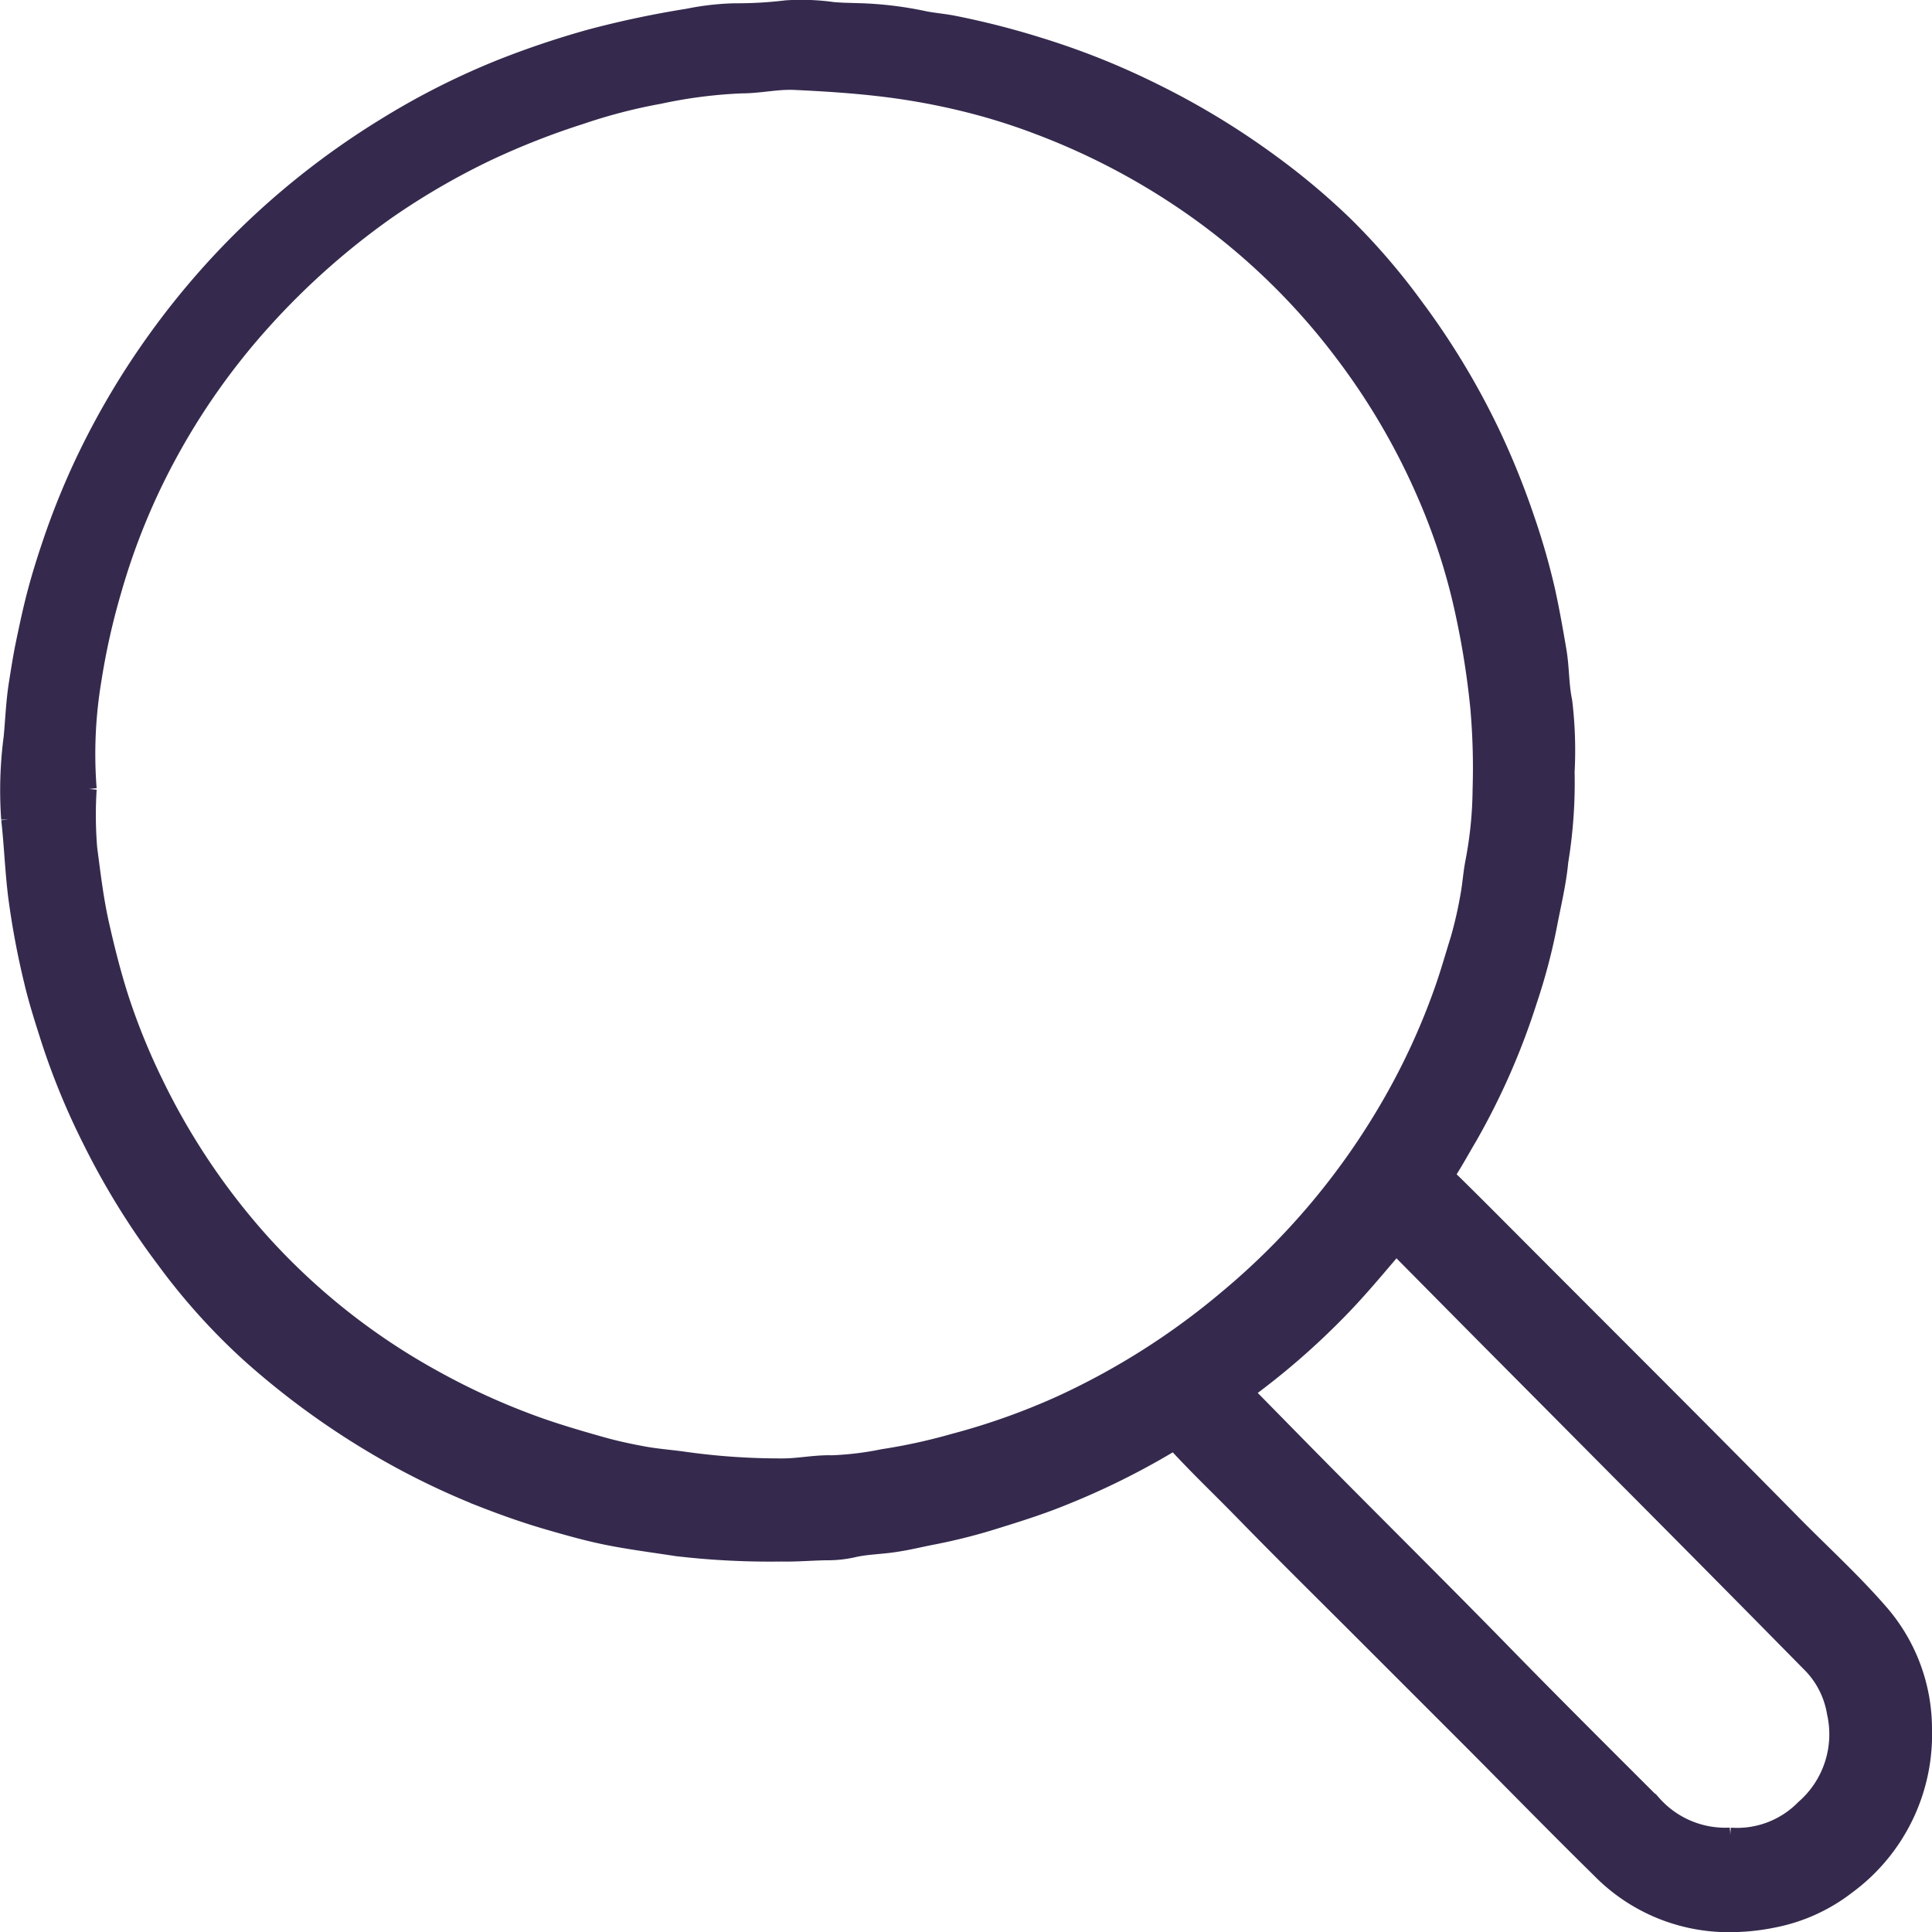 ﻿<svg xmlns="http://www.w3.org/2000/svg" width="36.495" height="36.497" viewBox="0 0 36.495 36.497">
  <defs>
    <style>.a{fill:#352a4d;stroke:#352a4d;stroke-width:0.5px;}</style>
  </defs>
  <path class="a" d="M-2991.275,51.673a9.145,9.145,0,0,1-.119,1.684c-.036.394-.132.786-.207,1.178a11.1,11.1,0,0,1-.377,1.43,13.227,13.227,0,0,1-1.118,2.55c-.128.216-.248.436-.383.649a.183.183,0,0,0,.032.271c.46.45.913.908,1.368,1.364,1.706,1.711,3.419,3.415,5.114,5.138.538.546,1.106,1.064,1.611,1.641a3.264,3.264,0,0,1,.83,2.181,3.454,3.454,0,0,1-1.413,2.888,3.2,3.2,0,0,1-1.35.611,4.014,4.014,0,0,1-.715.082,3.314,3.314,0,0,1-2.485-1c-.806-.792-1.595-1.6-2.391-2.4l-2.1-2.1c-.752-.752-1.512-1.5-2.251-2.259-.4-.41-.81-.8-1.2-1.22a.224.224,0,0,0-.322-.044,14.136,14.136,0,0,1-1.939.959c-.424.175-.861.313-1.3.449a10.71,10.71,0,0,1-1.184.3c-.225.043-.448.1-.675.133-.271.046-.546.044-.814.105a2.094,2.094,0,0,1-.435.053c-.3,0-.609.031-.909.024a15.1,15.1,0,0,1-1.965-.1c-.419-.065-.842-.119-1.258-.2-.388-.075-.77-.184-1.151-.294-.425-.123-.84-.27-1.251-.431a14.211,14.211,0,0,1-1.844-.89A14.916,14.916,0,0,1-3016,62.6a11.9,11.9,0,0,1-1.589-1.769,14.168,14.168,0,0,1-1.378-2.233,13.39,13.39,0,0,1-.781-1.895c-.114-.359-.231-.718-.317-1.084a15.116,15.116,0,0,1-.3-1.6c-.061-.486-.077-.975-.132-1.46a7.572,7.572,0,0,1,.047-1.533c.032-.342.044-.687.1-1.027.038-.241.076-.483.125-.722.067-.32.134-.639.217-.954s.178-.618.281-.923a14.2,14.2,0,0,1,.71-1.728,14.79,14.79,0,0,1,1.262-2.106,14.807,14.807,0,0,1,1.994-2.258,14.92,14.92,0,0,1,2.3-1.741,14.089,14.089,0,0,1,2.2-1.114,16.757,16.757,0,0,1,1.682-.564,18.348,18.348,0,0,1,1.819-.384,4.947,4.947,0,0,1,.866-.1,7.878,7.878,0,0,0,.991-.057,4.228,4.228,0,0,1,.858.033c.169.014.336.019.505.022a6.735,6.735,0,0,1,1.214.147c.176.035.353.049.531.082a15.328,15.328,0,0,1,1.62.412,14.19,14.19,0,0,1,2.135.85,14.62,14.62,0,0,1,2.2,1.329,13.133,13.133,0,0,1,1.4,1.172,12.389,12.389,0,0,1,1.323,1.535,14.233,14.233,0,0,1,1.457,2.419,14.878,14.878,0,0,1,.629,1.56,13.1,13.1,0,0,1,.394,1.374c.08.366.146.739.209,1.11.055.319.043.642.109.96A7.643,7.643,0,0,1-2991.275,51.673Zm-27.918.324a7.764,7.764,0,0,0,.011,1.13c.063.477.118.957.224,1.431s.231.971.384,1.444a12.52,12.52,0,0,0,.64,1.574,13.024,13.024,0,0,0,2,3,12.558,12.558,0,0,0,3.31,2.632,13.271,13.271,0,0,0,1.75.813c.476.182.964.325,1.454.463.263.074.531.131.8.18.252.046.51.064.764.1a13.023,13.023,0,0,0,1.878.128c.306,0,.614-.068.924-.059a5.993,5.993,0,0,0,.984-.119,10.958,10.958,0,0,0,1.341-.293,13.023,13.023,0,0,0,2.037-.724,13.893,13.893,0,0,0,3.166-2.012,13.656,13.656,0,0,0,3.117-3.719,12.984,12.984,0,0,0,.985-2.153c.111-.314.2-.634.3-.952a7.88,7.88,0,0,0,.186-.81c.043-.223.055-.451.1-.674a7.672,7.672,0,0,0,.136-1.375,13.073,13.073,0,0,0-.044-1.551,15.85,15.85,0,0,0-.344-2.065,11.823,11.823,0,0,0-.645-1.941,12.948,12.948,0,0,0-1.583-2.726,12.733,12.733,0,0,0-2.9-2.8,13.254,13.254,0,0,0-2.905-1.529,11.793,11.793,0,0,0-1.374-.43,13.1,13.1,0,0,0-1.465-.275c-.6-.077-1.193-.115-1.792-.143-.34-.016-.672.065-1.009.065a9.2,9.2,0,0,0-1.564.2,10.418,10.418,0,0,0-1.506.391,14.5,14.5,0,0,0-1.762.692,13.751,13.751,0,0,0-1.917,1.113,14.192,14.192,0,0,0-2.343,2.078,13.137,13.137,0,0,0-1.838,2.607,12.737,12.737,0,0,0-1.031,2.546,13.279,13.279,0,0,0-.379,1.7A8.577,8.577,0,0,0-3019.193,52Zm31.1,19.869a1.86,1.86,0,0,0,1.464-.55,1.94,1.94,0,0,0,.618-1.888,1.79,1.79,0,0,0-.457-.928q-1.83-1.86-3.671-3.708-1.2-1.209-2.4-2.416-.857-.864-1.712-1.729c-.146-.147-.156-.146-.284,0-.347.408-.691.82-1.07,1.2a13.824,13.824,0,0,1-1.554,1.357c-.226.167-.224.181-.032.374.384.39.767.782,1.152,1.172,1.209,1.226,2.435,2.436,3.638,3.669.923.945,1.858,1.875,2.792,2.808A1.912,1.912,0,0,0-2988.088,71.866Z" transform="translate(3020.769 -37.093)"/>
</svg>